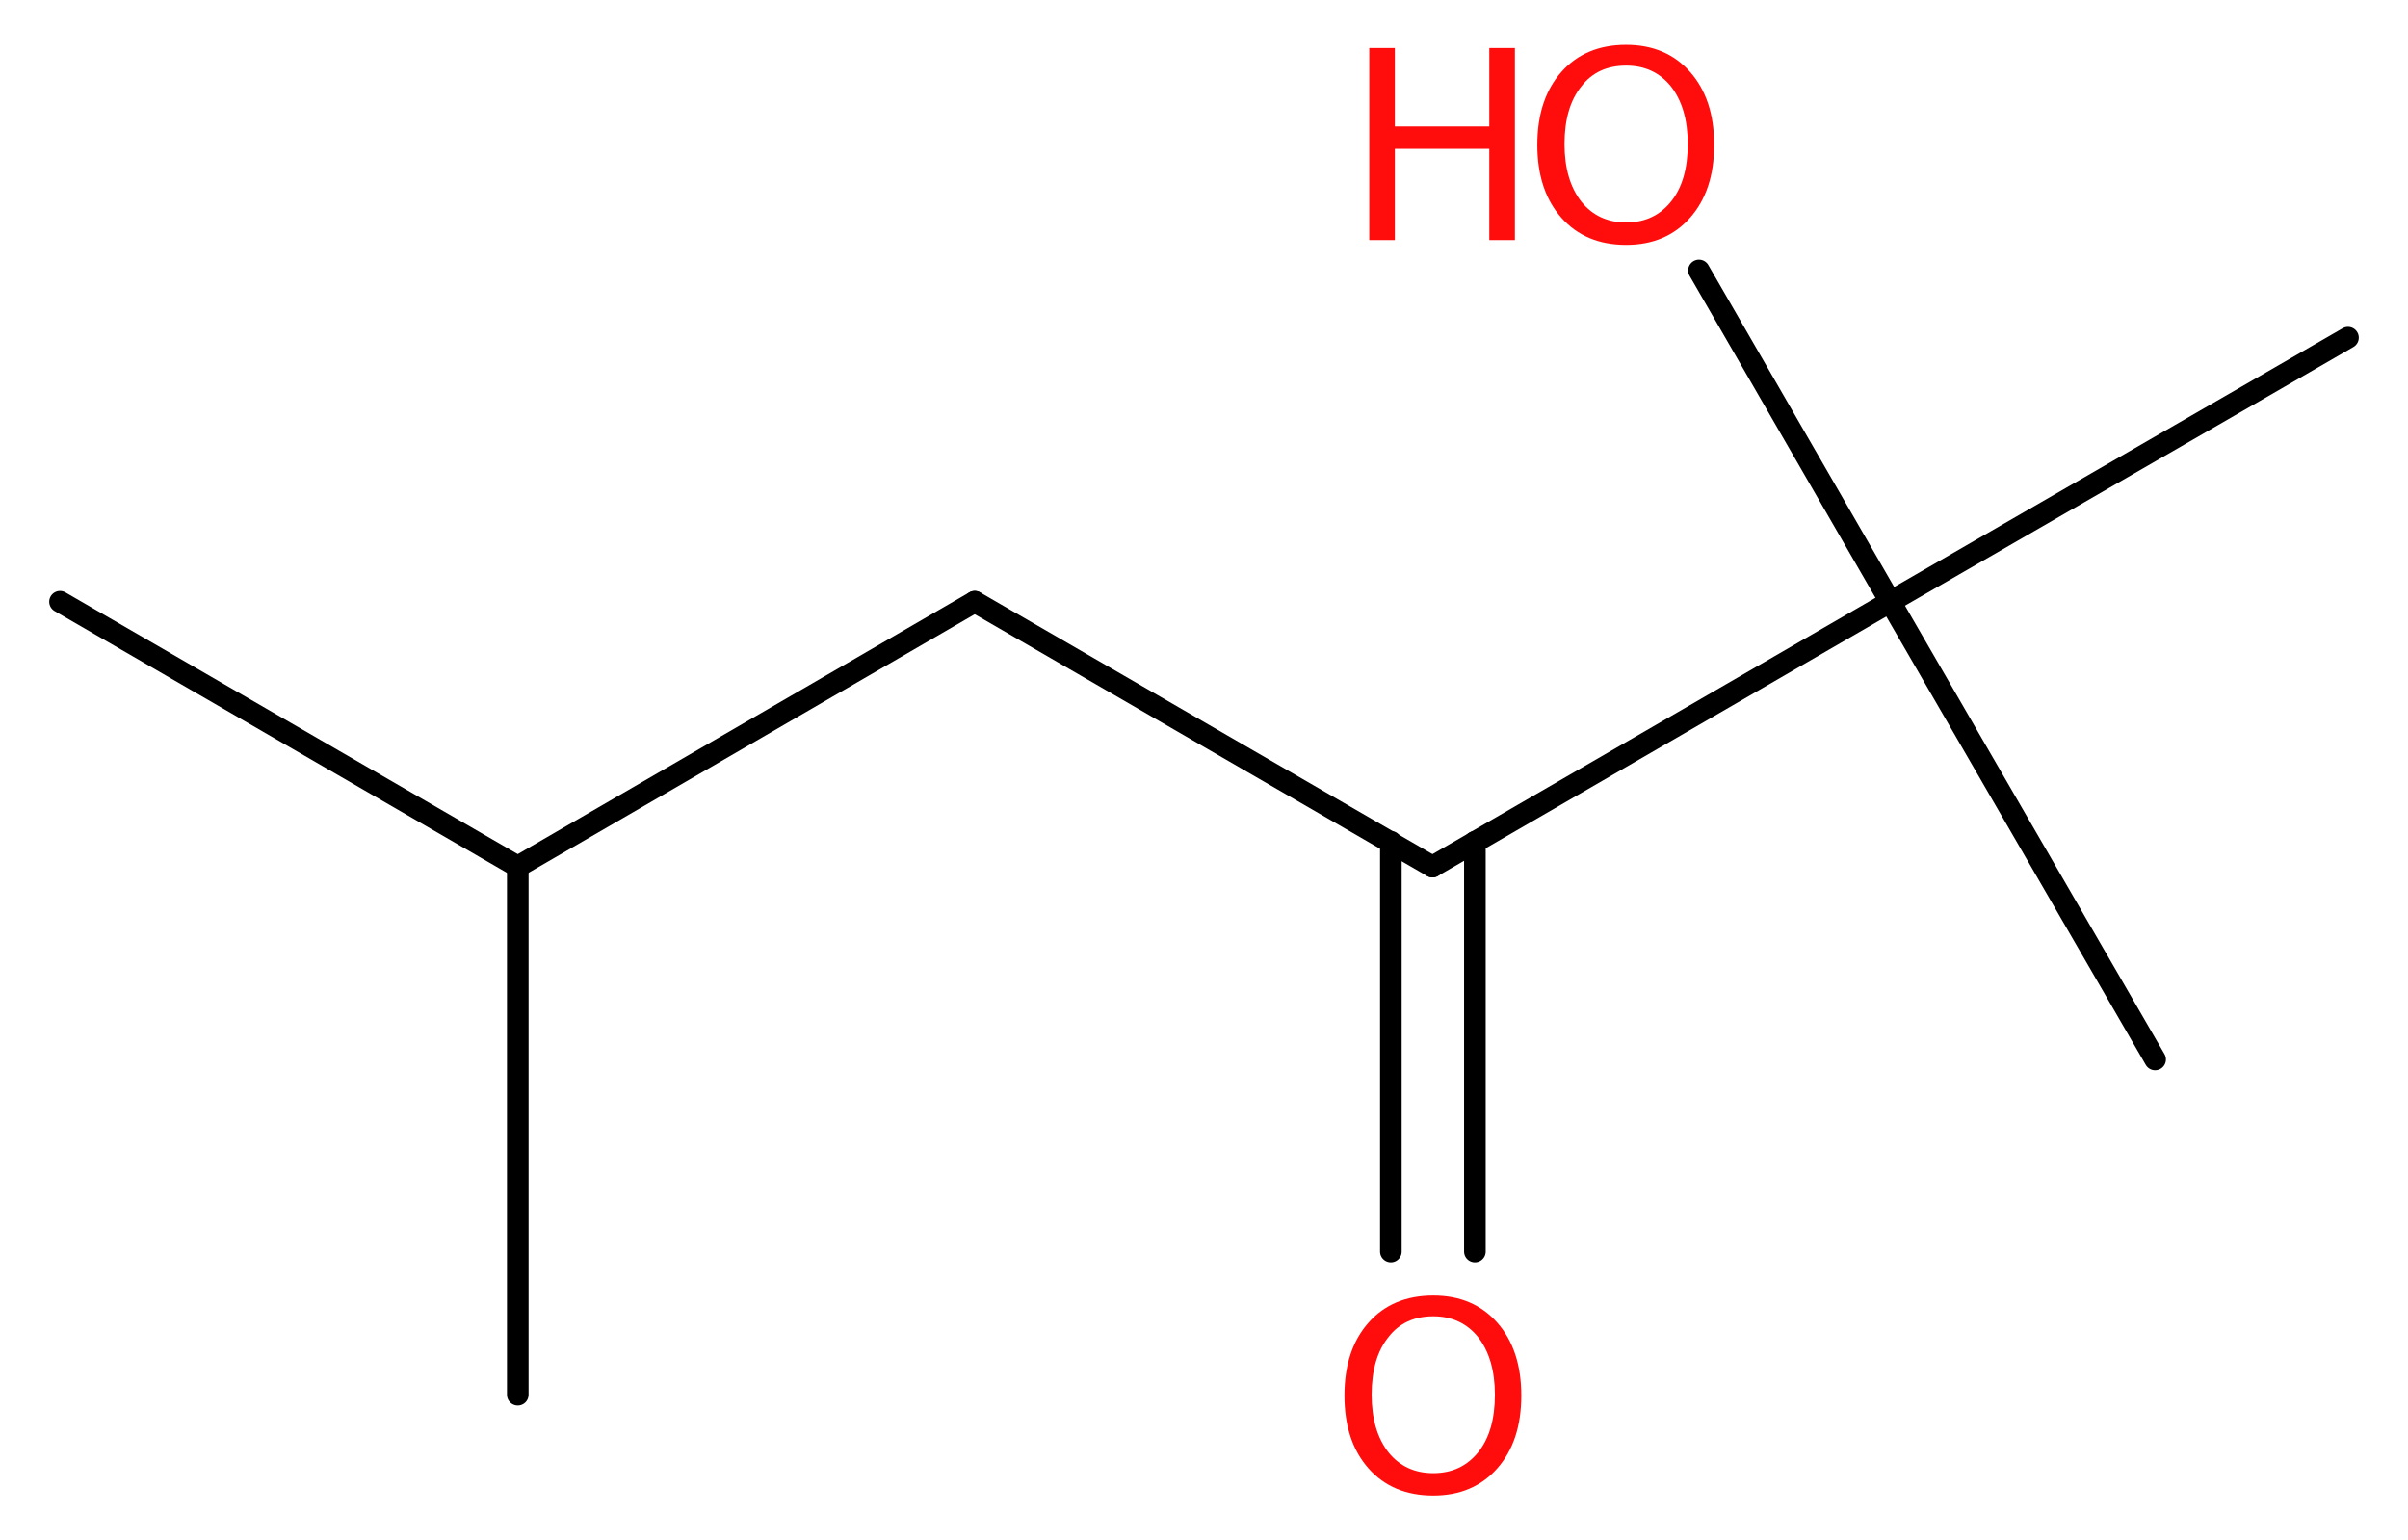 <?xml version='1.0' encoding='UTF-8'?>
<!DOCTYPE svg PUBLIC "-//W3C//DTD SVG 1.1//EN" "http://www.w3.org/Graphics/SVG/1.1/DTD/svg11.dtd">
<svg version='1.2' xmlns='http://www.w3.org/2000/svg' xmlns:xlink='http://www.w3.org/1999/xlink' width='30.09mm' height='19.24mm' viewBox='0 0 30.09 19.24'>
  <desc>Generated by the Chemistry Development Kit (http://github.com/cdk)</desc>
  <g stroke-linecap='round' stroke-linejoin='round' stroke='#000000' stroke-width='.27' fill='#FF0D0D'>
    <rect x='.0' y='.0' width='31.0' height='20.0' fill='#FFFFFF' stroke='none'/>
    <g id='mol1' class='mol'>
      <line id='mol1bnd1' class='bond' x1='.75' y1='7.52' x2='6.47' y2='10.83'/>
      <line id='mol1bnd2' class='bond' x1='6.47' y1='10.83' x2='6.47' y2='17.43'/>
      <line id='mol1bnd3' class='bond' x1='6.47' y1='10.83' x2='12.18' y2='7.52'/>
      <line id='mol1bnd4' class='bond' x1='12.18' y1='7.52' x2='17.9' y2='10.83'/>
      <g id='mol1bnd5' class='bond'>
        <line x1='18.43' y1='10.52' x2='18.43' y2='15.64'/>
        <line x1='17.38' y1='10.52' x2='17.38' y2='15.64'/>
      </g>
      <line id='mol1bnd6' class='bond' x1='17.9' y1='10.83' x2='23.62' y2='7.52'/>
      <line id='mol1bnd7' class='bond' x1='23.62' y1='7.52' x2='26.93' y2='13.24'/>
      <line id='mol1bnd8' class='bond' x1='23.62' y1='7.52' x2='29.34' y2='4.22'/>
      <line id='mol1bnd9' class='bond' x1='23.62' y1='7.52' x2='21.23' y2='3.38'/>
      <path id='mol1atm6' class='atom' d='M17.91 16.45q-.36 .0 -.56 .26q-.21 .26 -.21 .72q.0 .45 .21 .72q.21 .26 .56 .26q.35 .0 .56 -.26q.21 -.26 .21 -.72q.0 -.45 -.21 -.72q-.21 -.26 -.56 -.26zM17.91 16.19q.5 .0 .8 .34q.3 .34 .3 .91q.0 .57 -.3 .91q-.3 .34 -.8 .34q-.51 .0 -.81 -.34q-.3 -.34 -.3 -.91q.0 -.57 .3 -.91q.3 -.34 .81 -.34z' stroke='none'/>
      <g id='mol1atm10' class='atom'>
        <path d='M20.32 .82q-.36 .0 -.56 .26q-.21 .26 -.21 .72q.0 .45 .21 .72q.21 .26 .56 .26q.35 .0 .56 -.26q.21 -.26 .21 -.72q.0 -.45 -.21 -.72q-.21 -.26 -.56 -.26zM20.32 .56q.5 .0 .8 .34q.3 .34 .3 .91q.0 .57 -.3 .91q-.3 .34 -.8 .34q-.51 .0 -.81 -.34q-.3 -.34 -.3 -.91q.0 -.57 .3 -.91q.3 -.34 .81 -.34z' stroke='none'/>
        <path d='M17.11 .6h.32v.98h1.18v-.98h.32v2.4h-.32v-1.14h-1.18v1.14h-.32v-2.4z' stroke='none'/>
      </g>
    </g>
  </g>
</svg>
